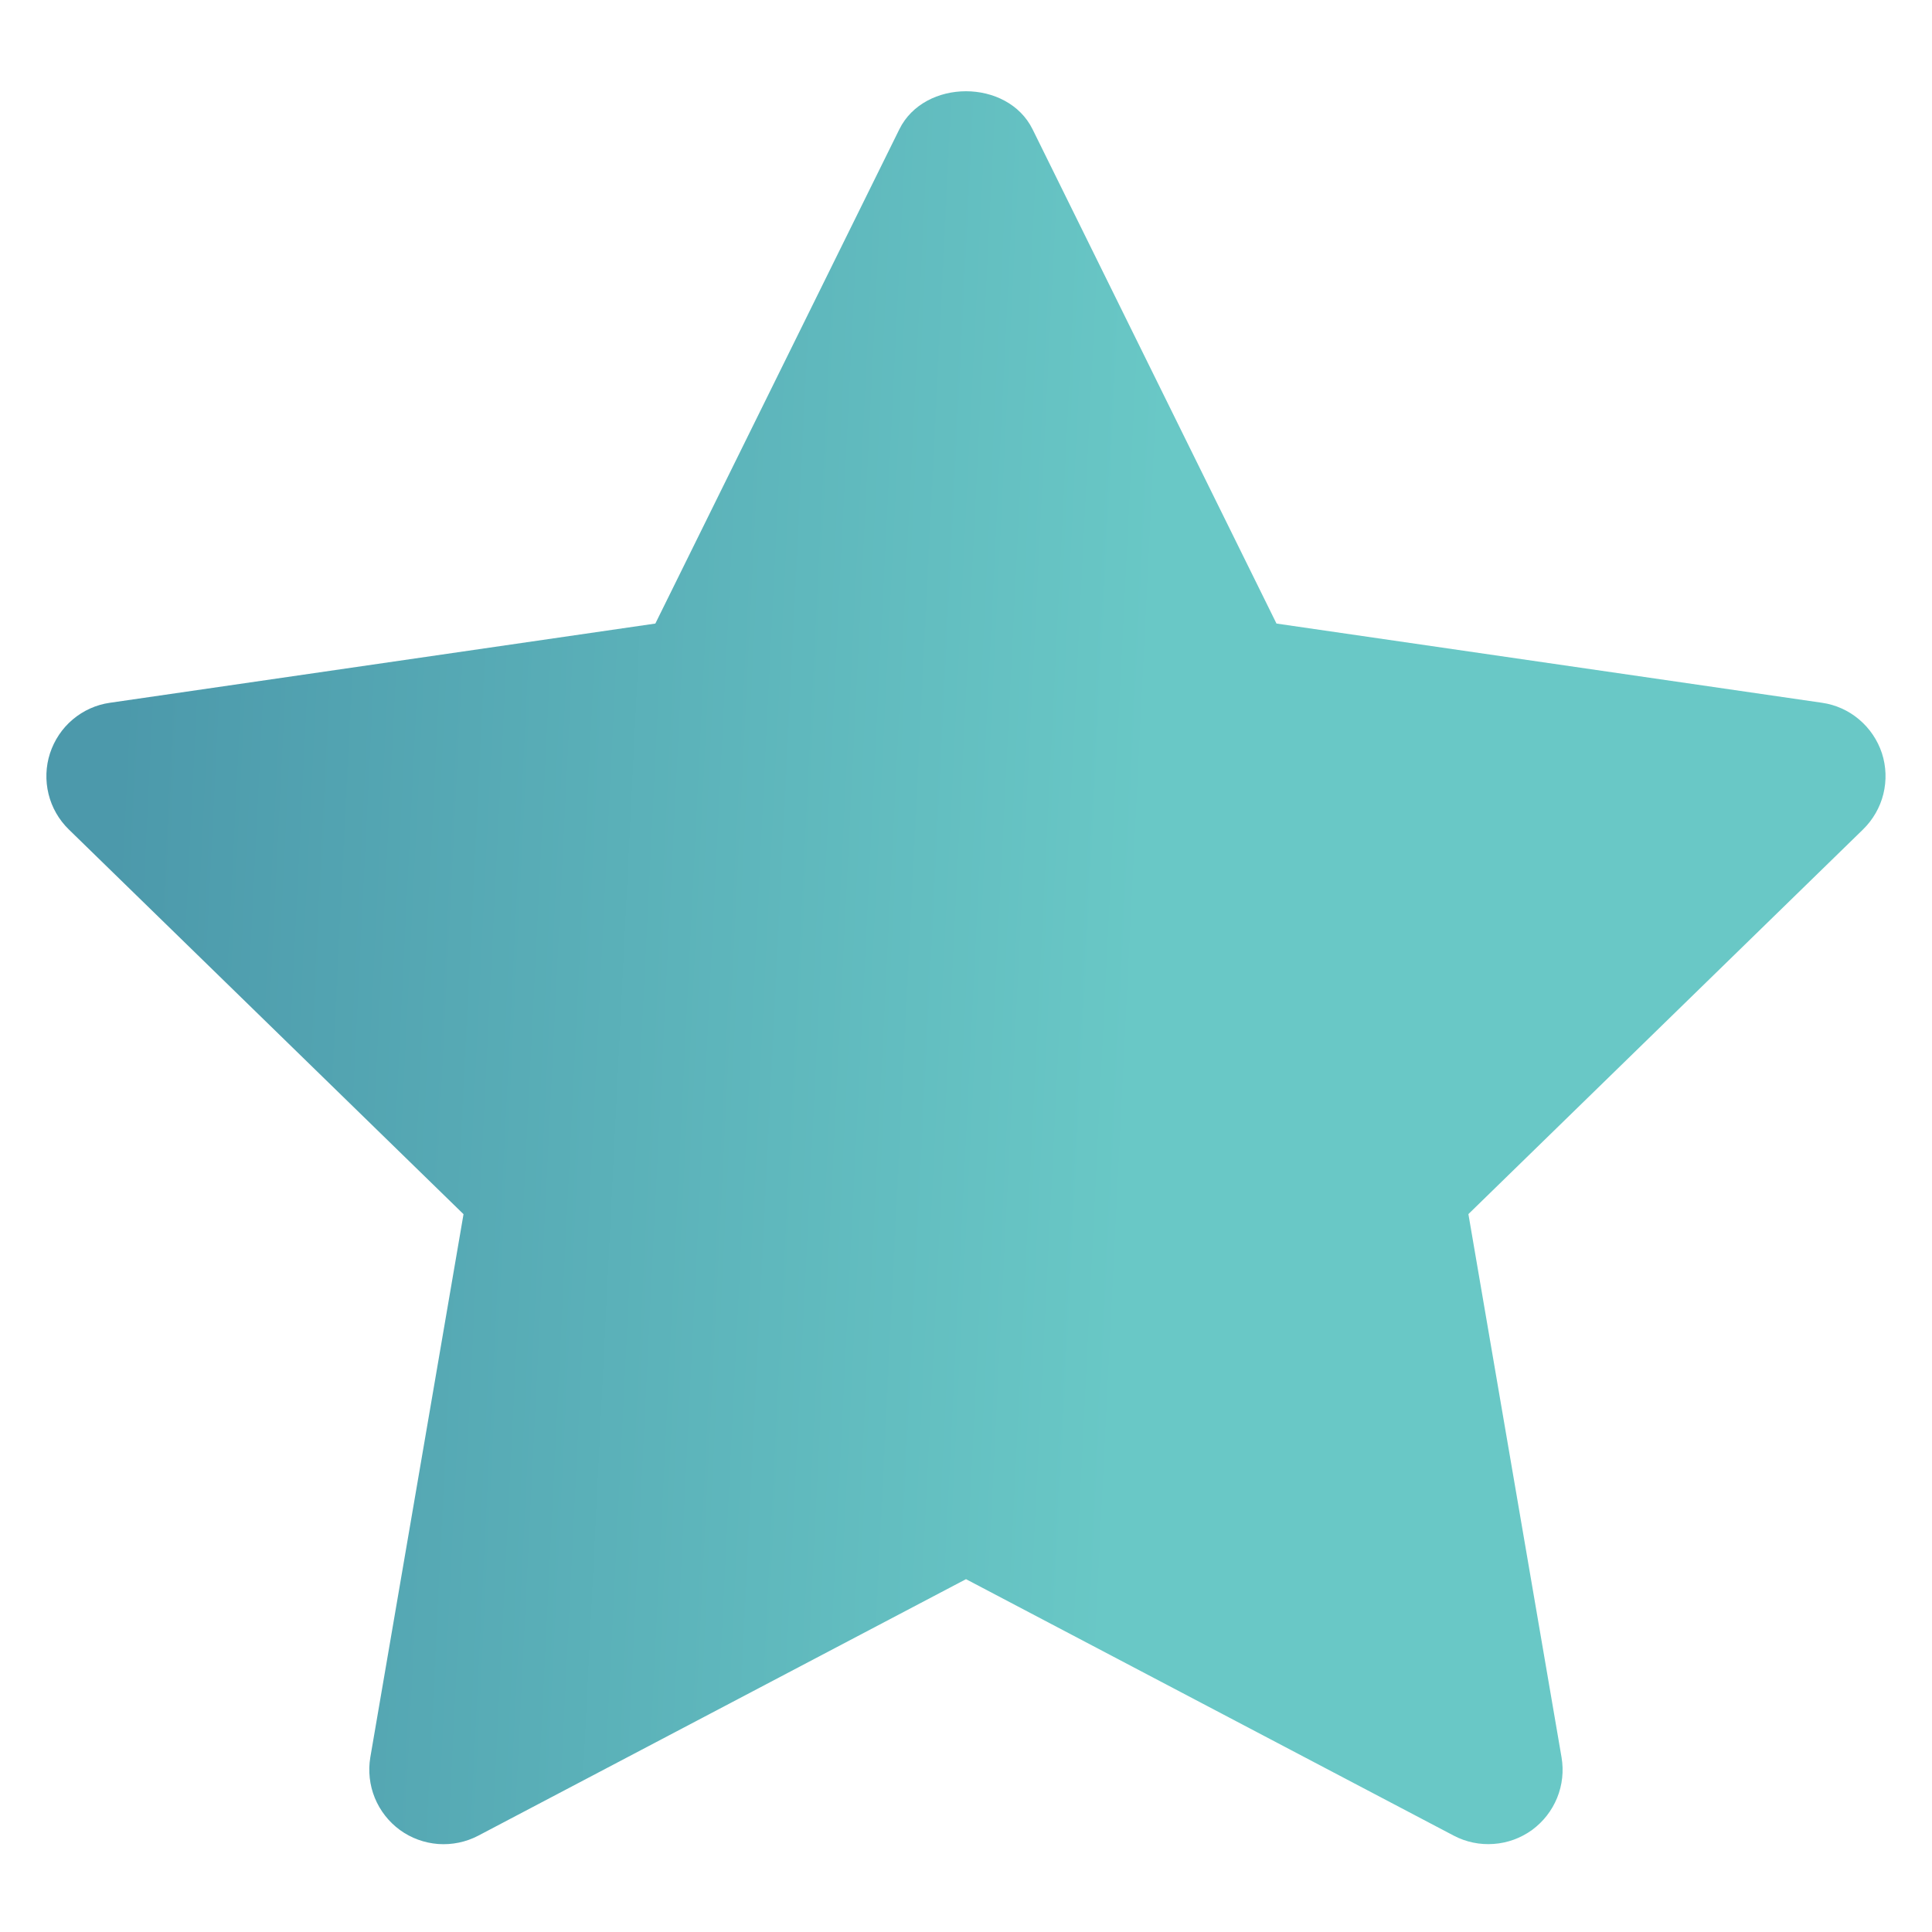 <?xml version="1.0" encoding="UTF-8"?> <svg xmlns="http://www.w3.org/2000/svg" width="24" height="24" viewBox="0 0 24 24" fill="none"> <path d="M23.378 9.357C23.324 9.194 23.226 9.048 23.094 8.937C22.963 8.826 22.803 8.754 22.633 8.73L15.857 7.746L12.827 1.606C12.516 0.976 11.483 0.976 11.172 1.606L8.141 7.746L1.366 8.73C1.195 8.754 1.036 8.826 0.904 8.937C0.772 9.048 0.675 9.194 0.621 9.358C0.568 9.521 0.562 9.697 0.603 9.864C0.644 10.031 0.731 10.183 0.854 10.303L5.758 15.083L4.6 21.831C4.572 22 4.591 22.175 4.656 22.334C4.721 22.493 4.829 22.631 4.968 22.733C5.107 22.834 5.272 22.894 5.444 22.907C5.615 22.919 5.787 22.884 5.94 22.804L12 19.617L18.059 22.803C18.211 22.883 18.383 22.919 18.555 22.906C18.727 22.894 18.891 22.834 19.031 22.733C19.17 22.631 19.278 22.493 19.343 22.334C19.408 22.174 19.427 22 19.398 21.83L18.241 15.082L23.144 10.303C23.267 10.182 23.355 10.03 23.396 9.863C23.437 9.696 23.431 9.521 23.378 9.357Z" fill="url(#paint0_linear_365_2016)"></path> <defs> <linearGradient id="paint0_linear_365_2016" x1="0.799" y1="2.114" x2="23.928" y2="3.258" gradientUnits="userSpaceOnUse"> <stop offset="0.044" stop-color="#4C99AB"></stop> <stop offset="0.597" stop-color="#69C8C6"></stop> </linearGradient> </defs> </svg> 